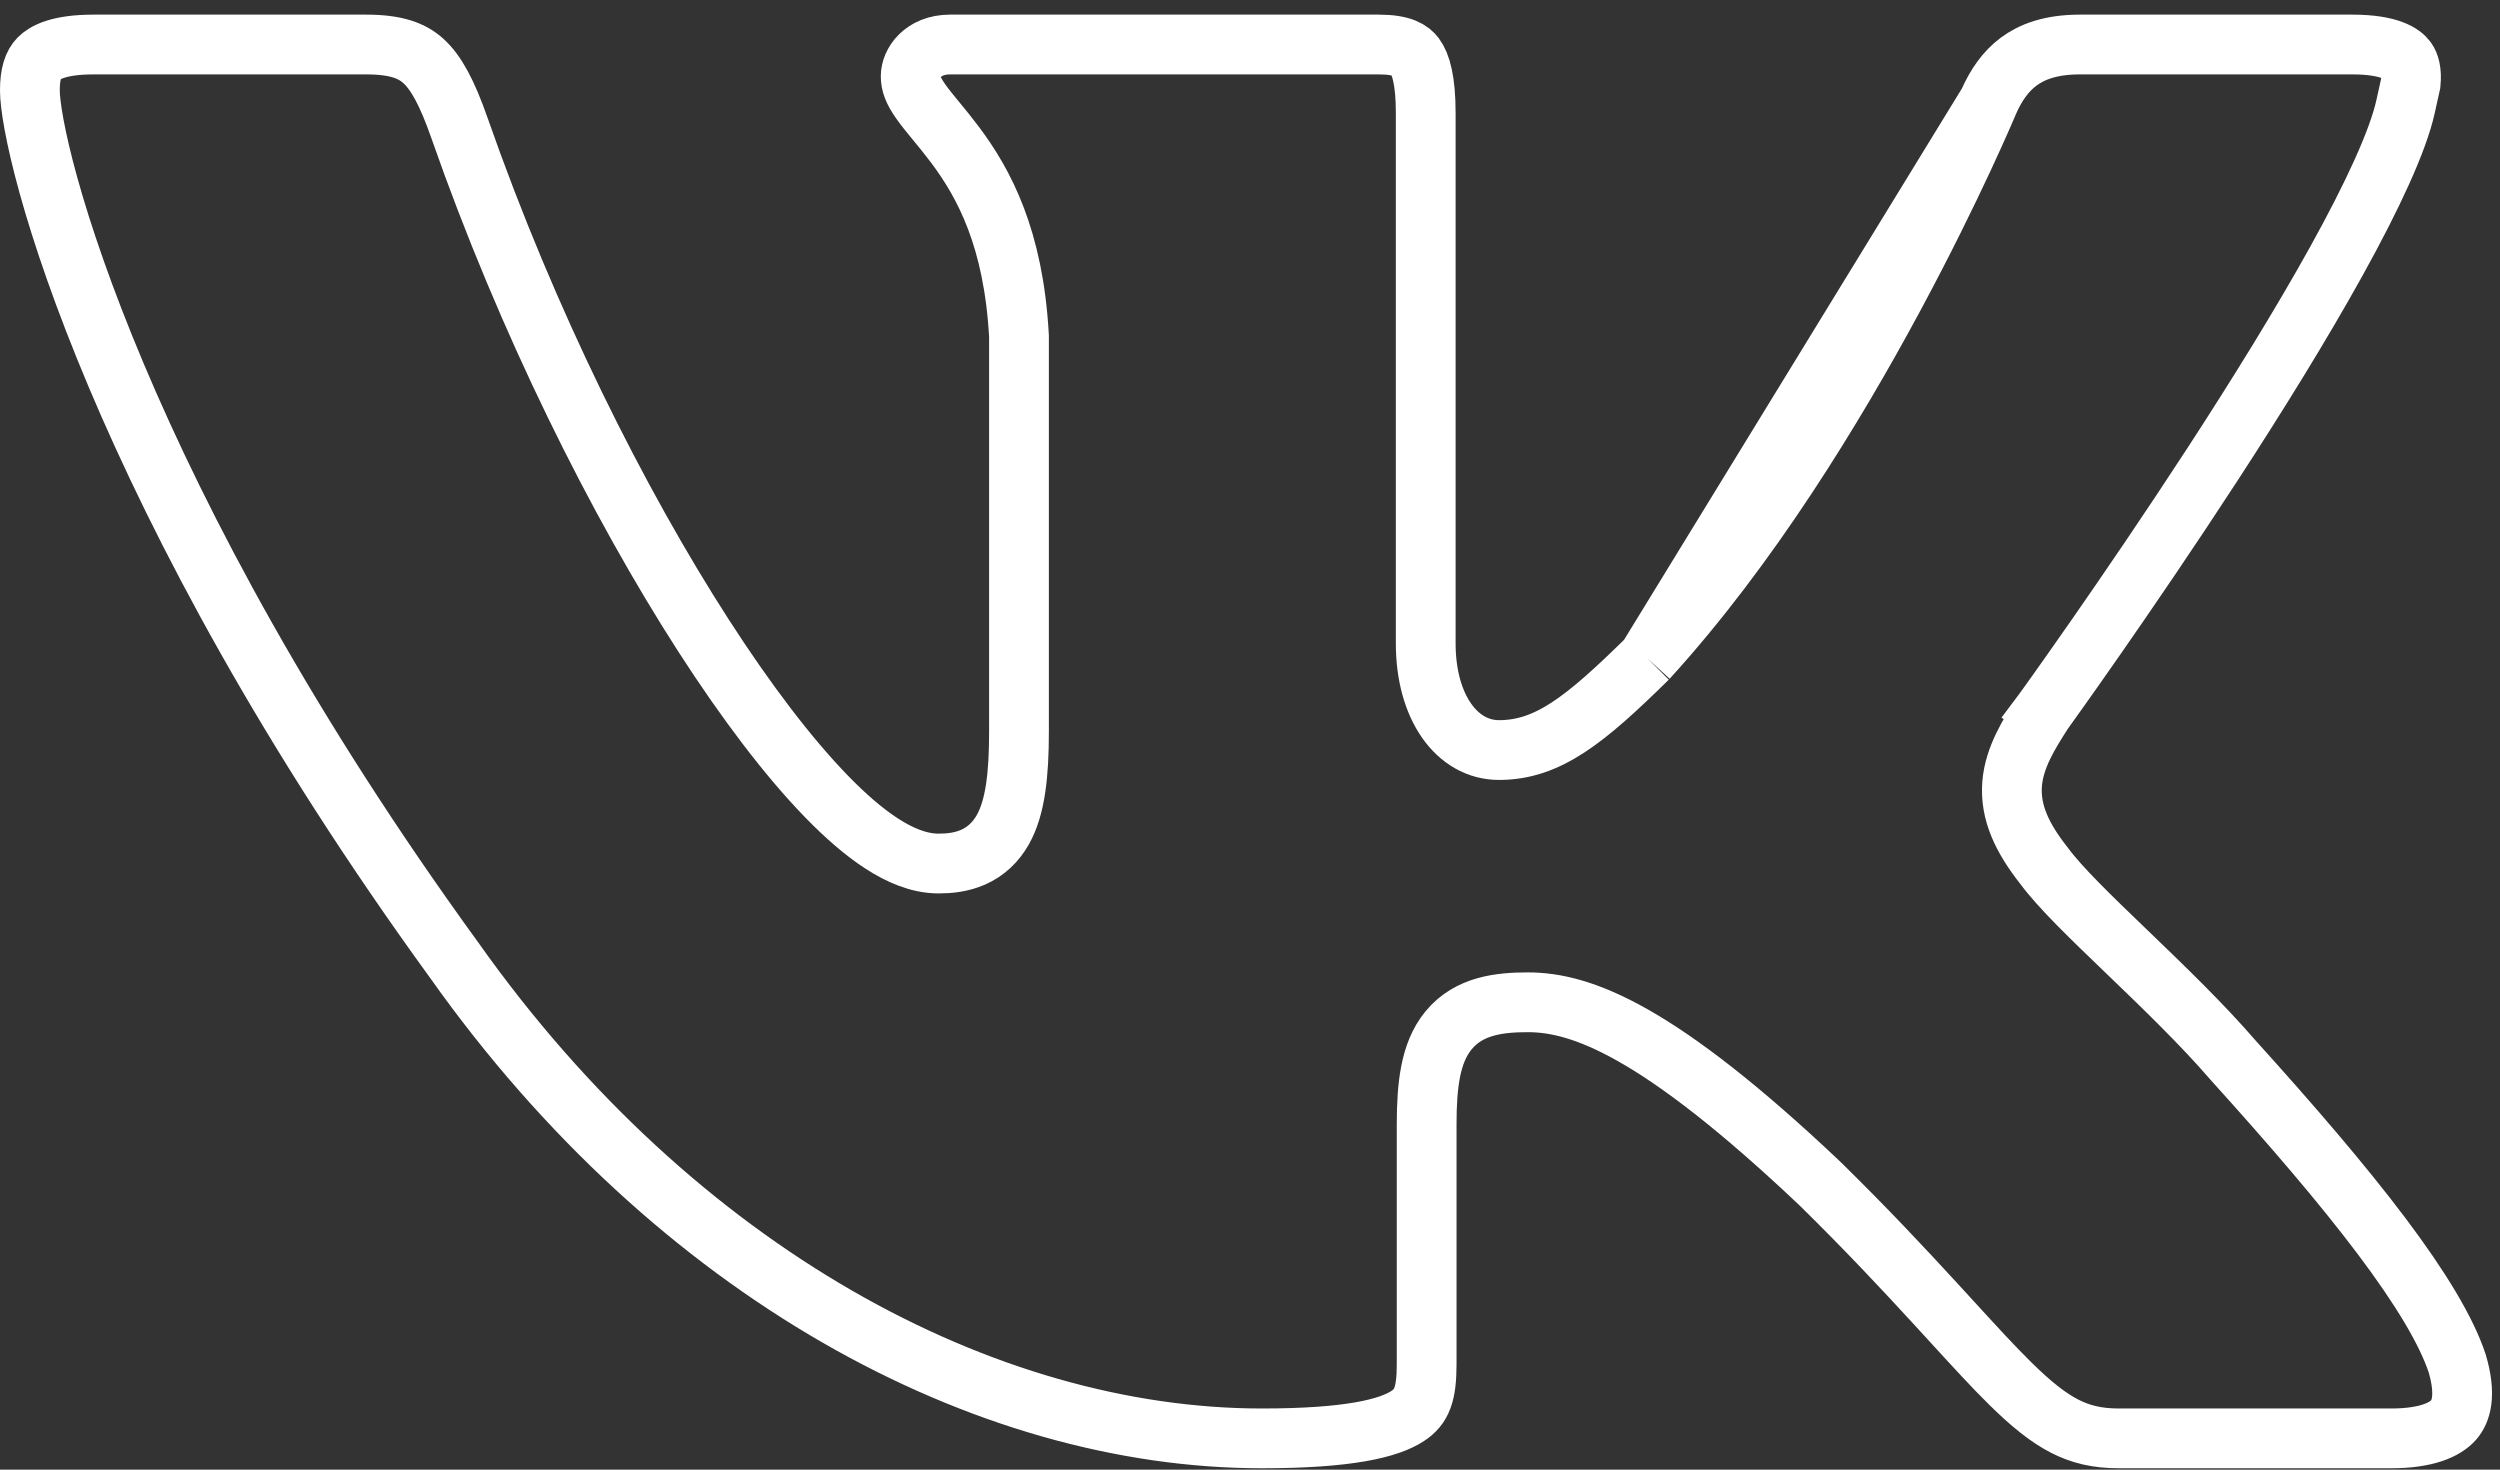 <?xml version="1.0" encoding="UTF-8"?> <svg xmlns="http://www.w3.org/2000/svg" width="165" height="97" viewBox="0 0 165 97" fill="none"><rect x="0" y="0" width="165" height="97" fill="#333333" stroke="none"/> <path d="M108.744 43.464L108.706 43.502C104.618 47.523 102.155 49.503 98.935 49.503C96.152 49.503 94.098 46.665 94.098 42.473V7.462C94.098 5.296 93.772 4.229 93.382 3.706C93.106 3.336 92.568 2.938 90.999 2.938H62.71C60.897 2.938 60.105 4.183 60.105 5.029C60.105 5.525 60.27 5.987 60.769 6.695C61.029 7.065 61.344 7.453 61.742 7.937L61.81 8.019C62.18 8.469 62.605 8.985 63.036 9.561C64.949 12.116 66.894 15.725 67.25 22.141L67.253 22.196V22.25V48.277C67.253 51.114 67.018 53.287 66.188 54.758C65.721 55.586 65.066 56.202 64.229 56.573C63.448 56.919 62.638 56.993 61.943 56.993C60.627 56.993 59.344 56.419 58.204 55.682C57.029 54.923 55.799 53.853 54.546 52.563C52.036 49.98 49.255 46.325 46.429 41.94C40.77 33.157 34.792 21.221 30.34 8.49L30.339 8.487C29.502 6.085 28.774 4.778 27.945 4.026C27.212 3.361 26.177 2.938 24.17 2.938H6.168C3.855 2.938 2.941 3.477 2.569 3.859C2.196 4.241 1.972 4.865 1.972 5.968C1.972 6.855 2.291 8.968 3.202 12.25C4.097 15.473 5.528 19.693 7.655 24.738C11.909 34.825 18.936 48.175 30.001 63.407L30.008 63.416L30.014 63.426C44.597 83.99 64.981 94.933 83.283 94.933C89.003 94.933 91.668 94.273 92.911 93.453C93.832 92.847 94.159 92.025 94.159 90.032V74.181C94.159 72.867 94.228 71.711 94.422 70.724C94.617 69.733 94.961 68.789 95.601 68.008C96.95 66.362 99.001 66.151 100.84 66.151C104.336 66.151 109.4 67.97 120.116 78.115L120.129 78.127L120.142 78.14C123.226 81.17 125.664 83.781 127.685 85.981C128.077 86.408 128.451 86.816 128.809 87.208C130.318 88.856 131.551 90.204 132.679 91.315C134.067 92.682 135.177 93.567 136.26 94.124C137.302 94.66 138.402 94.933 139.832 94.933H157.821C160.153 94.933 161.386 94.35 161.94 93.719C162.419 93.173 162.799 92.108 162.174 89.983C161.459 87.827 159.764 85.009 157.176 81.57C154.604 78.152 151.264 74.267 147.415 70.008L147.399 69.99L147.384 69.973C145.358 67.623 142.806 65.16 140.457 62.9L140.214 62.666C138.054 60.59 135.966 58.582 134.911 57.147C133.477 55.329 132.647 53.624 132.801 51.724C132.943 49.98 133.924 48.437 134.817 47.034L134.849 46.984L134.883 46.937L134.991 47.015C134.883 46.937 134.883 46.937 134.883 46.937L134.884 46.936L134.886 46.932L134.898 46.916L134.944 46.852C134.985 46.796 135.046 46.711 135.126 46.599C135.285 46.377 135.52 46.048 135.821 45.626C136.421 44.781 137.283 43.562 138.325 42.065C140.408 39.072 143.208 34.977 146.078 30.564C148.949 26.148 151.876 21.434 154.221 17.2C156.602 12.901 158.265 9.3 158.767 7.035L159.105 5.507C159.184 4.71 159.033 4.228 158.838 3.954C158.568 3.575 157.737 2.938 155.251 2.938H137.263C135.336 2.938 134.091 3.43 133.234 4.066C132.358 4.717 131.728 5.637 131.243 6.744L131.241 6.748L131.238 6.756M108.744 43.464L131.238 6.756M108.744 43.464L108.781 43.424C115.419 36.137 121.035 26.943 124.972 19.632C126.947 15.966 128.513 12.748 129.586 10.445C130.122 9.293 130.536 8.369 130.817 7.731C130.957 7.411 131.064 7.163 131.137 6.994C131.173 6.909 131.201 6.844 131.22 6.799L131.238 6.756M108.744 43.464L131.238 6.756" stroke="white" stroke-width="3.945"></path> </svg> 